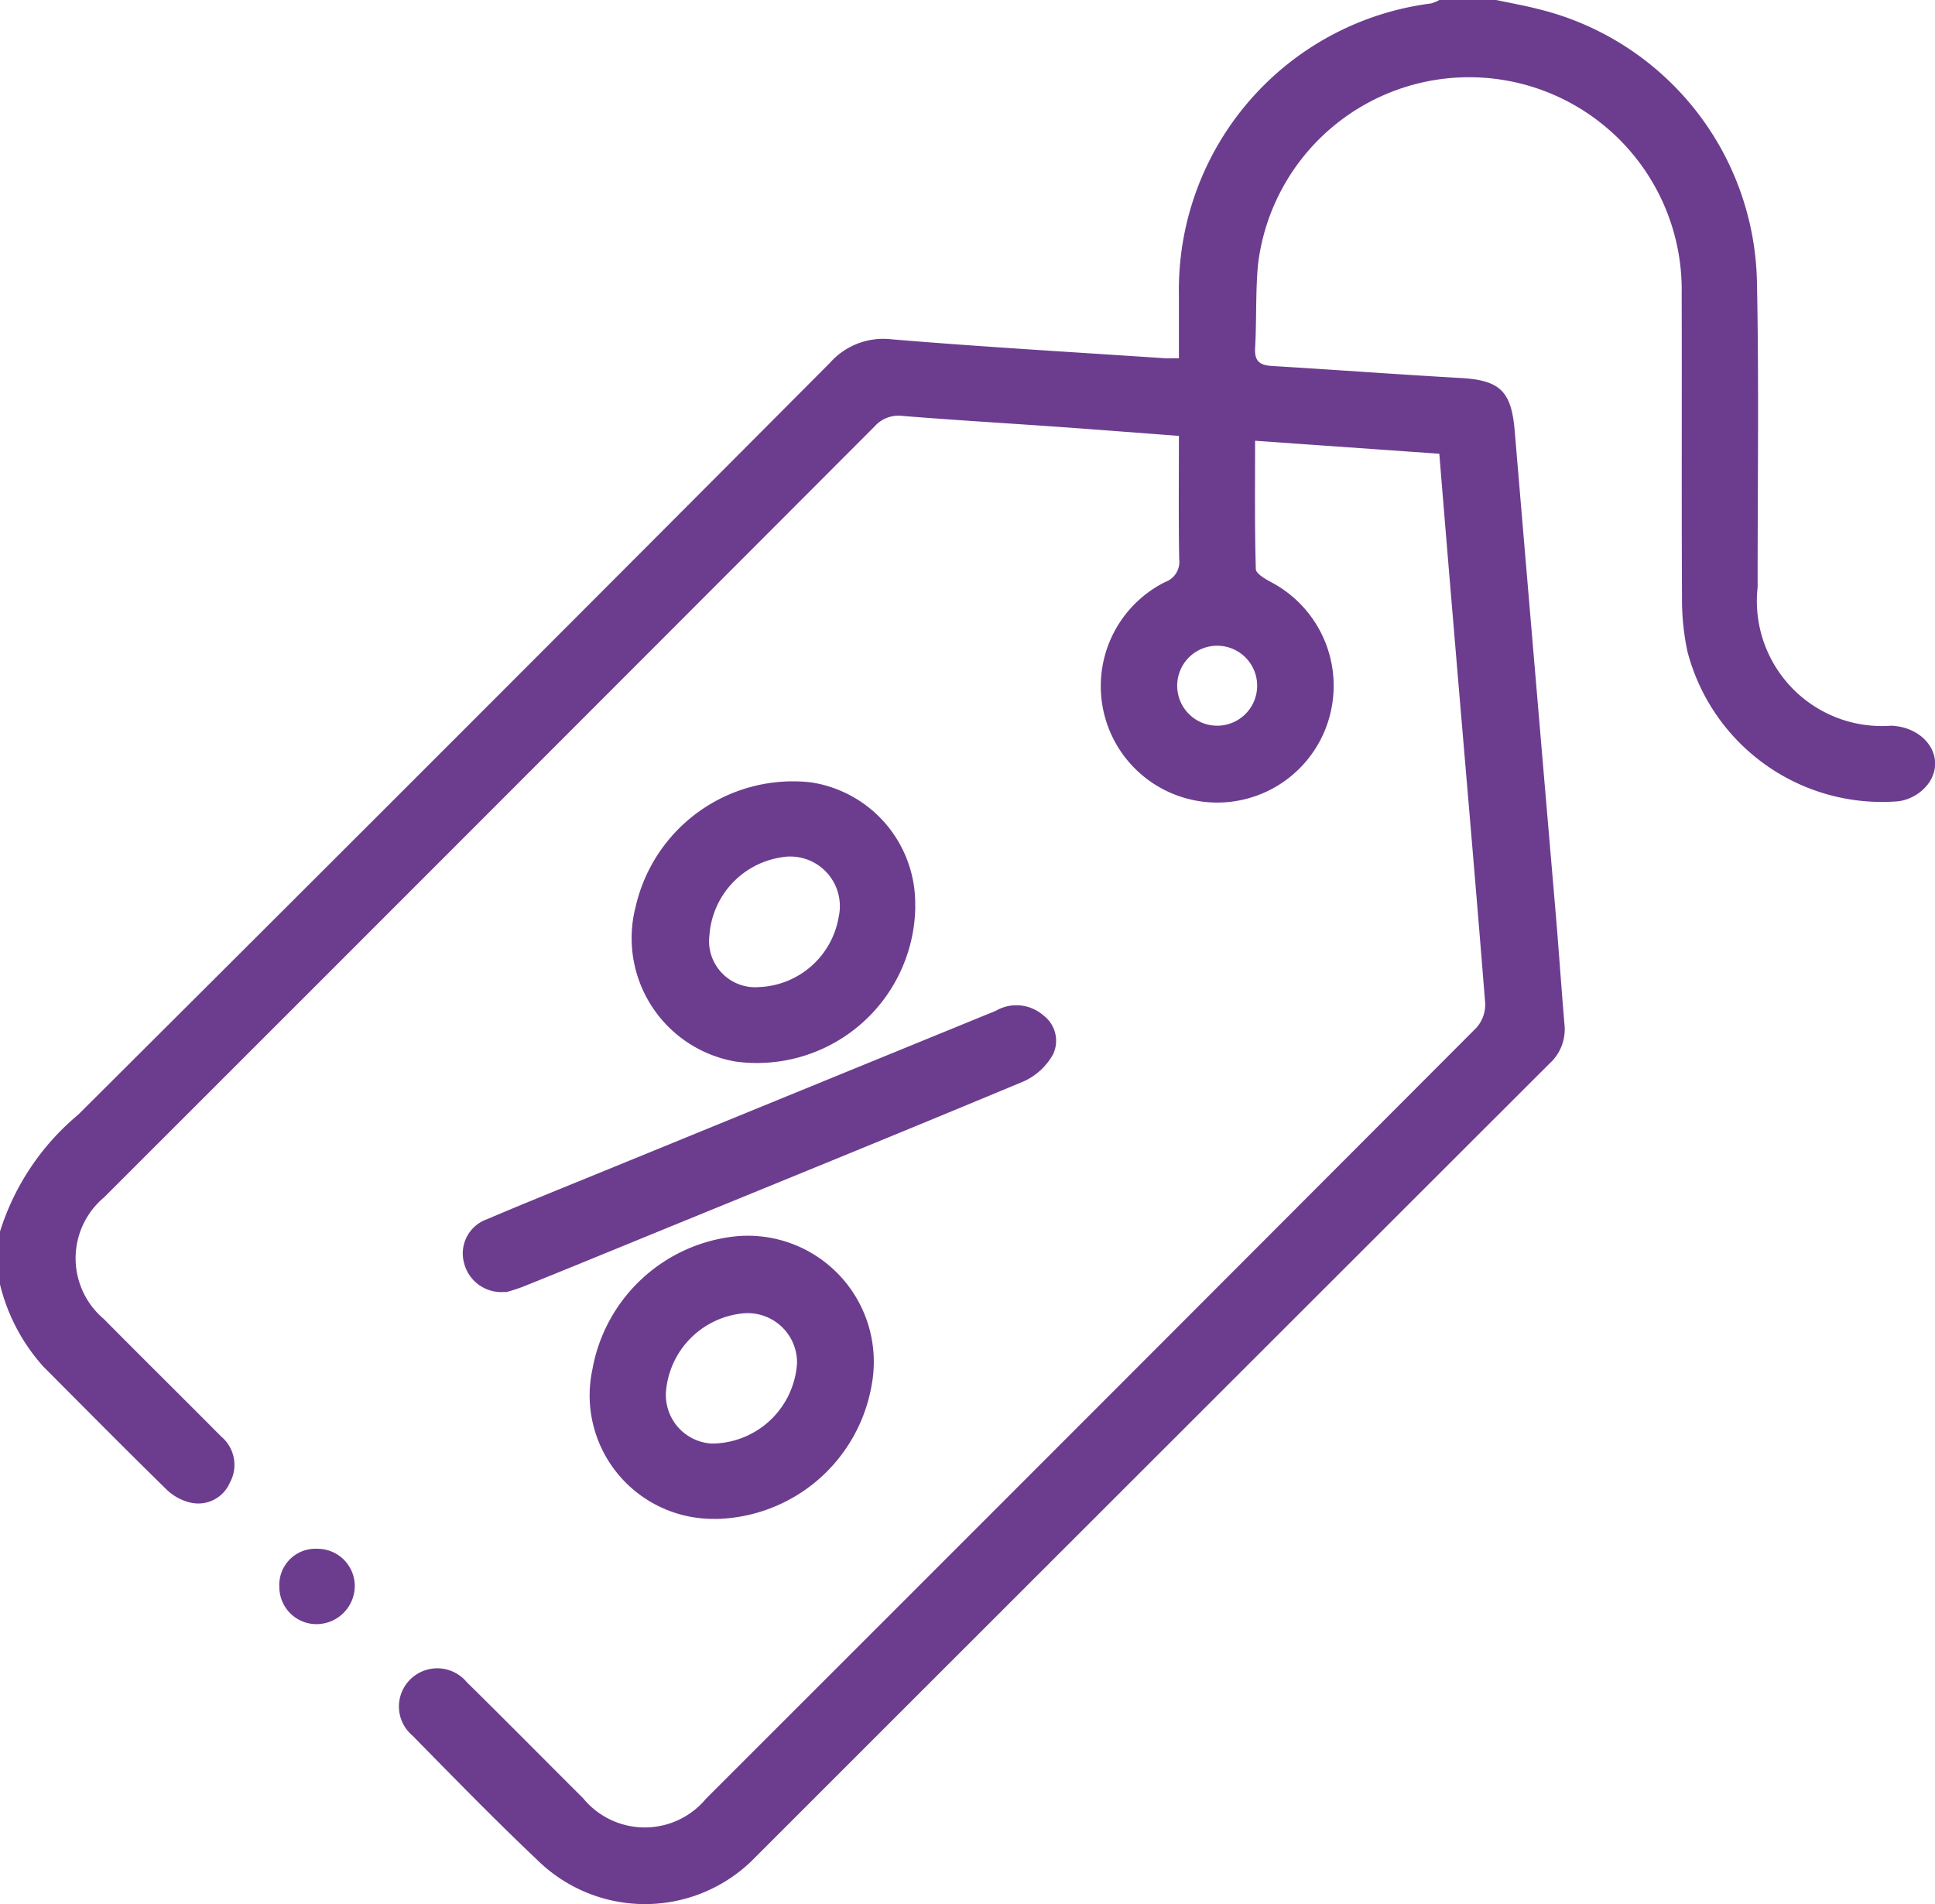 <svg data-name="Group 39975" xmlns="http://www.w3.org/2000/svg" width="35.305" height="34.74" viewBox="0 0 35.305 34.74">
    <defs>
        <clipPath id="plynqjrxna">
            <path data-name="Rectangle 117" style="fill:#6c3d8e" d="M0 0h35.305v34.74H0z"/>
        </clipPath>
    </defs>
    <g data-name="Group 113" style="clip-path:url(#plynqjrxna)">
        <path data-name="Path 128" d="M0 22.47a4.549 4.549 0 0 1 1.427-2.132Q8.3 13.492 15.141 6.622a1.3 1.3 0 0 1 1.124-.431c1.658.138 3.32.234 4.98.345.077.005.154 0 .265 0V5.392a5.269 5.269 0 0 1 4.6-5.329.7.7 0 0 0 .152-.063H27.3c.256.055.513.1.766.165a5.232 5.232 0 0 1 3.99 4.966c.039 1.86.011 3.722.013 5.582a2.281 2.281 0 0 0 2.44 2.528c.628.029 1 .582.683 1.046a.825.825 0 0 1-.555.333 3.667 3.667 0 0 1-3.848-2.73 4.492 4.492 0 0 1-.1-.988c-.01-1.85 0-3.7-.006-5.548a3.879 3.879 0 0 0-7.731-.518c-.045.5-.023 1.01-.052 1.514-.014.247.091.315.314.328 1.146.069 2.291.154 3.437.219.714.04.924.238.985.958q.373 4.425.752 8.851c.056.663.1 1.328.157 1.99a.841.841 0 0 1-.272.708q-7.241 7.234-14.479 14.47a2.8 2.8 0 0 1-4 .054c-.776-.734-1.52-1.5-2.27-2.262a.694.694 0 0 1-.047-1.015.7.7 0 0 1 1.041.043c.712.7 1.414 1.413 2.122 2.117a1.453 1.453 0 0 0 2.244.005q7.033-7.027 14.055-14.065a.635.635 0 0 0 .159-.445c-.17-2.139-.357-4.277-.537-6.415-.1-1.19-.2-2.379-.3-3.612L22.9 8.042c0 .807-.009 1.574.013 2.339 0 .085.173.184.283.243a2.136 2.136 0 0 1 1.093 2.322 2.124 2.124 0 1 1-3.029-2.327.39.39 0 0 0 .255-.416c-.013-.743-.005-1.487-.005-2.25-.755-.056-1.473-.113-2.191-.164-.95-.067-1.9-.123-2.851-.2a.583.583 0 0 0-.512.193Q8.931 14.819 1.9 21.846a1.449 1.449 0 0 0-.009 2.217c.711.718 1.43 1.428 2.143 2.146a.675.675 0 0 1 .158.848.628.628 0 0 1-.714.36.928.928 0 0 1-.441-.241c-.755-.739-1.5-1.493-2.244-2.239A3.469 3.469 0 0 1 0 23.435zm22.22-9.229a.729.729 0 1 0-.024-1.459.729.729 0 0 0 .024 1.459" style="fill:#6c3d8e"/>
        <path data-name="Path 129" d="M25.77 54.349a2.254 2.254 0 0 1-2.239-2.729 2.966 2.966 0 0 1 2.632-2.428 2.3 2.3 0 0 1 2.464 2.708 2.944 2.944 0 0 1-2.857 2.451m1.494-2.851a.9.9 0 0 0-.99-.9 1.563 1.563 0 0 0-1.4 1.417.888.888 0 0 0 .83.958 1.564 1.564 0 0 0 1.56-1.47" transform="translate(-12.722 -26.636)" style="fill:#6c3d8e"/>
        <path data-name="Path 130" d="M30.333 33.376a2.89 2.89 0 0 1-3.279 2.833 2.285 2.285 0 0 1-1.823-2.827 2.944 2.944 0 0 1 3.2-2.267 2.237 2.237 0 0 1 1.9 2.261m-3.756.544a.842.842 0 0 0 .908.93 1.536 1.536 0 0 0 1.452-1.279.906.906 0 0 0-1.059-1.086 1.55 1.55 0 0 0-1.3 1.436" transform="translate(-13.633 -16.84)" style="fill:#6c3d8e"/>
        <path data-name="Path 131" d="M19.2 45.24a.7.7 0 0 1-.756-.526.662.662 0 0 1 .421-.8c.684-.292 1.375-.569 2.064-.851l7.217-2.951a.748.748 0 0 1 .865.081.579.579 0 0 1 .179.715 1.165 1.165 0 0 1-.527.488c-2.334.974-4.677 1.926-7.018 2.884-.71.291-1.419.582-2.131.868a3.179 3.179 0 0 1-.314.1" transform="translate(-9.977 -21.669)" style="fill:#6c3d8e"/>
        <path data-name="Path 132" d="M11.118 62.328a.66.66 0 0 1 .694-.682.68.68 0 0 1 .683.668.7.7 0 0 1-.686.707.678.678 0 0 1-.69-.694" transform="translate(-6.022 -33.387)" style="fill:#6c3d8e"/>
    </g>
</svg>
